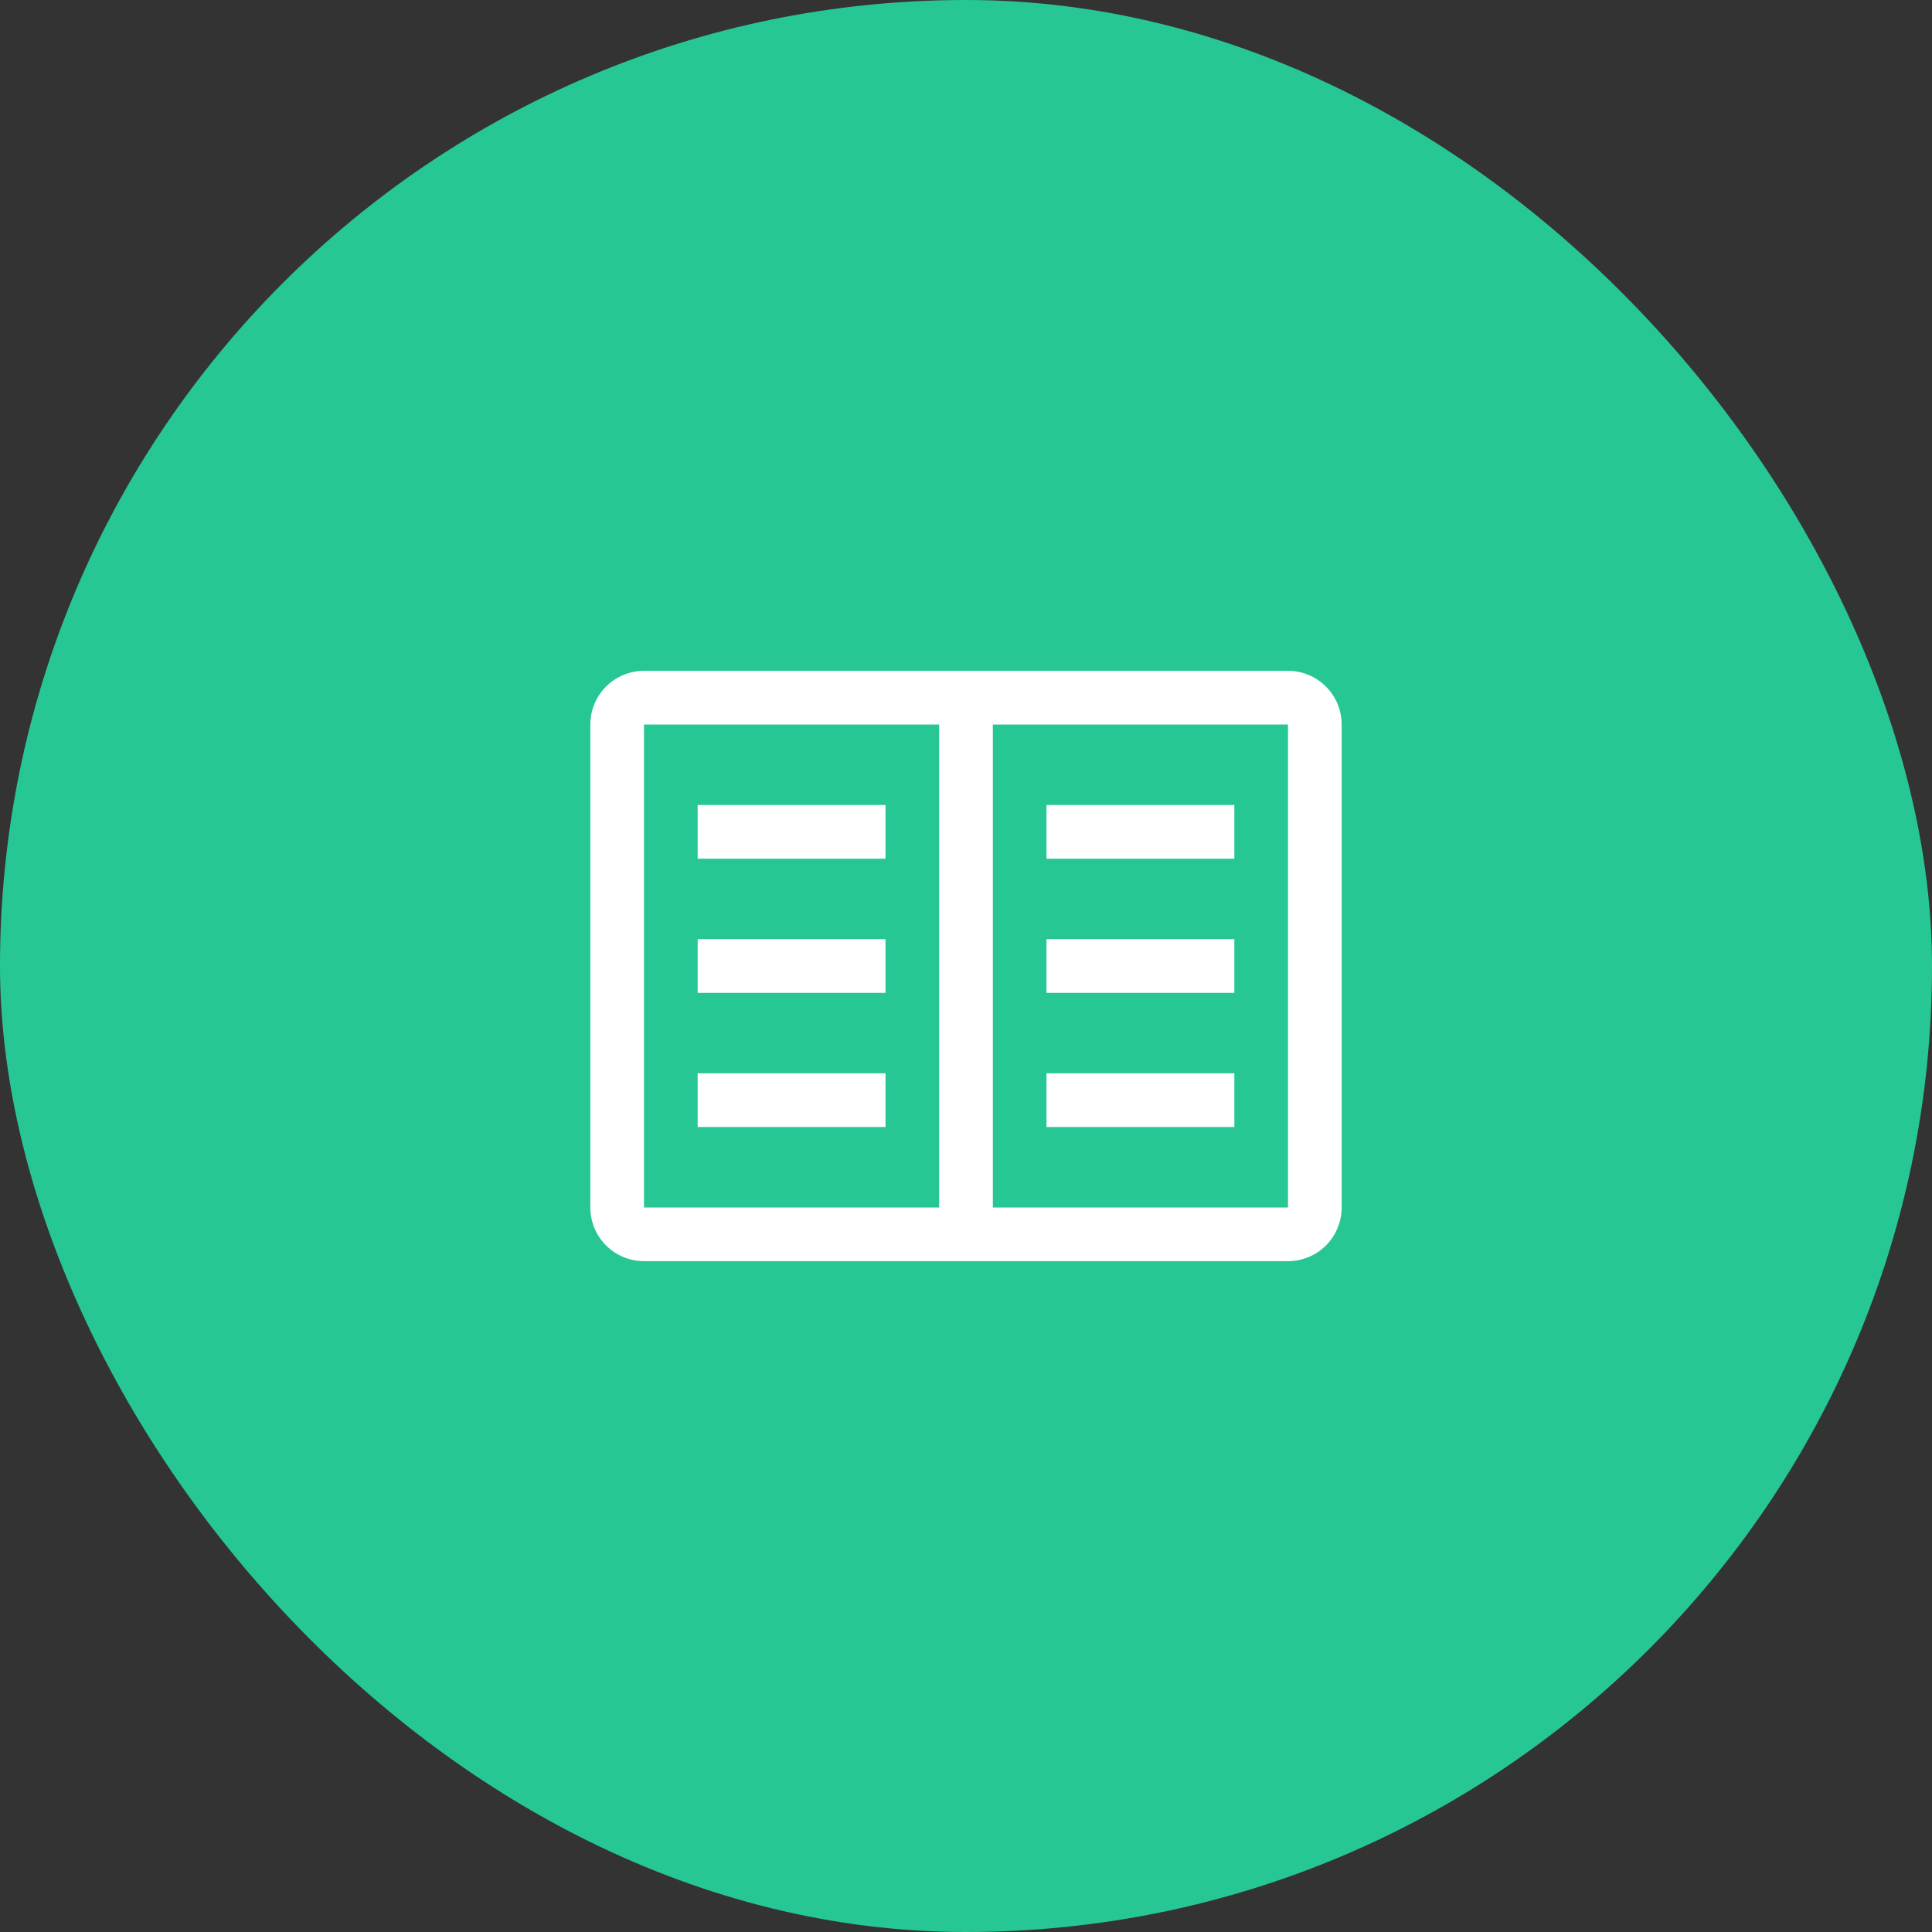 <svg width="72" height="72" viewBox="0 0 72 72" fill="none" xmlns="http://www.w3.org/2000/svg">
<rect x="0" y="0" width="72" height="72" fill="#333333" stroke="none"/>
<rect width="72" height="72" rx="36" fill="#27C795"/>
<path fill-rule="evenodd" clip-rule="evenodd" d="M24 25H48C48.53 25 49.039 25.211 49.414 25.586C49.789 25.961 49.999 26.47 50 27V45C49.999 45.53 49.789 46.039 49.414 46.414C49.039 46.789 48.53 46.999 48 47H24C23.47 46.999 22.961 46.789 22.586 46.414C22.211 46.039 22 45.53 22 45V27C22 26.47 22.211 25.961 22.586 25.586C22.961 25.211 23.47 25 24 25ZM35 27H24V45H35V27ZM37 27V45H48V27H37ZM33 30H26V32H33V30ZM46 30H39V32H46V30ZM46 35H39V37H46V35ZM39 40H46V42H39V40ZM26 35H33V37H26V35ZM33 40H26V42H33V40Z" fill="white"/>
</svg>
